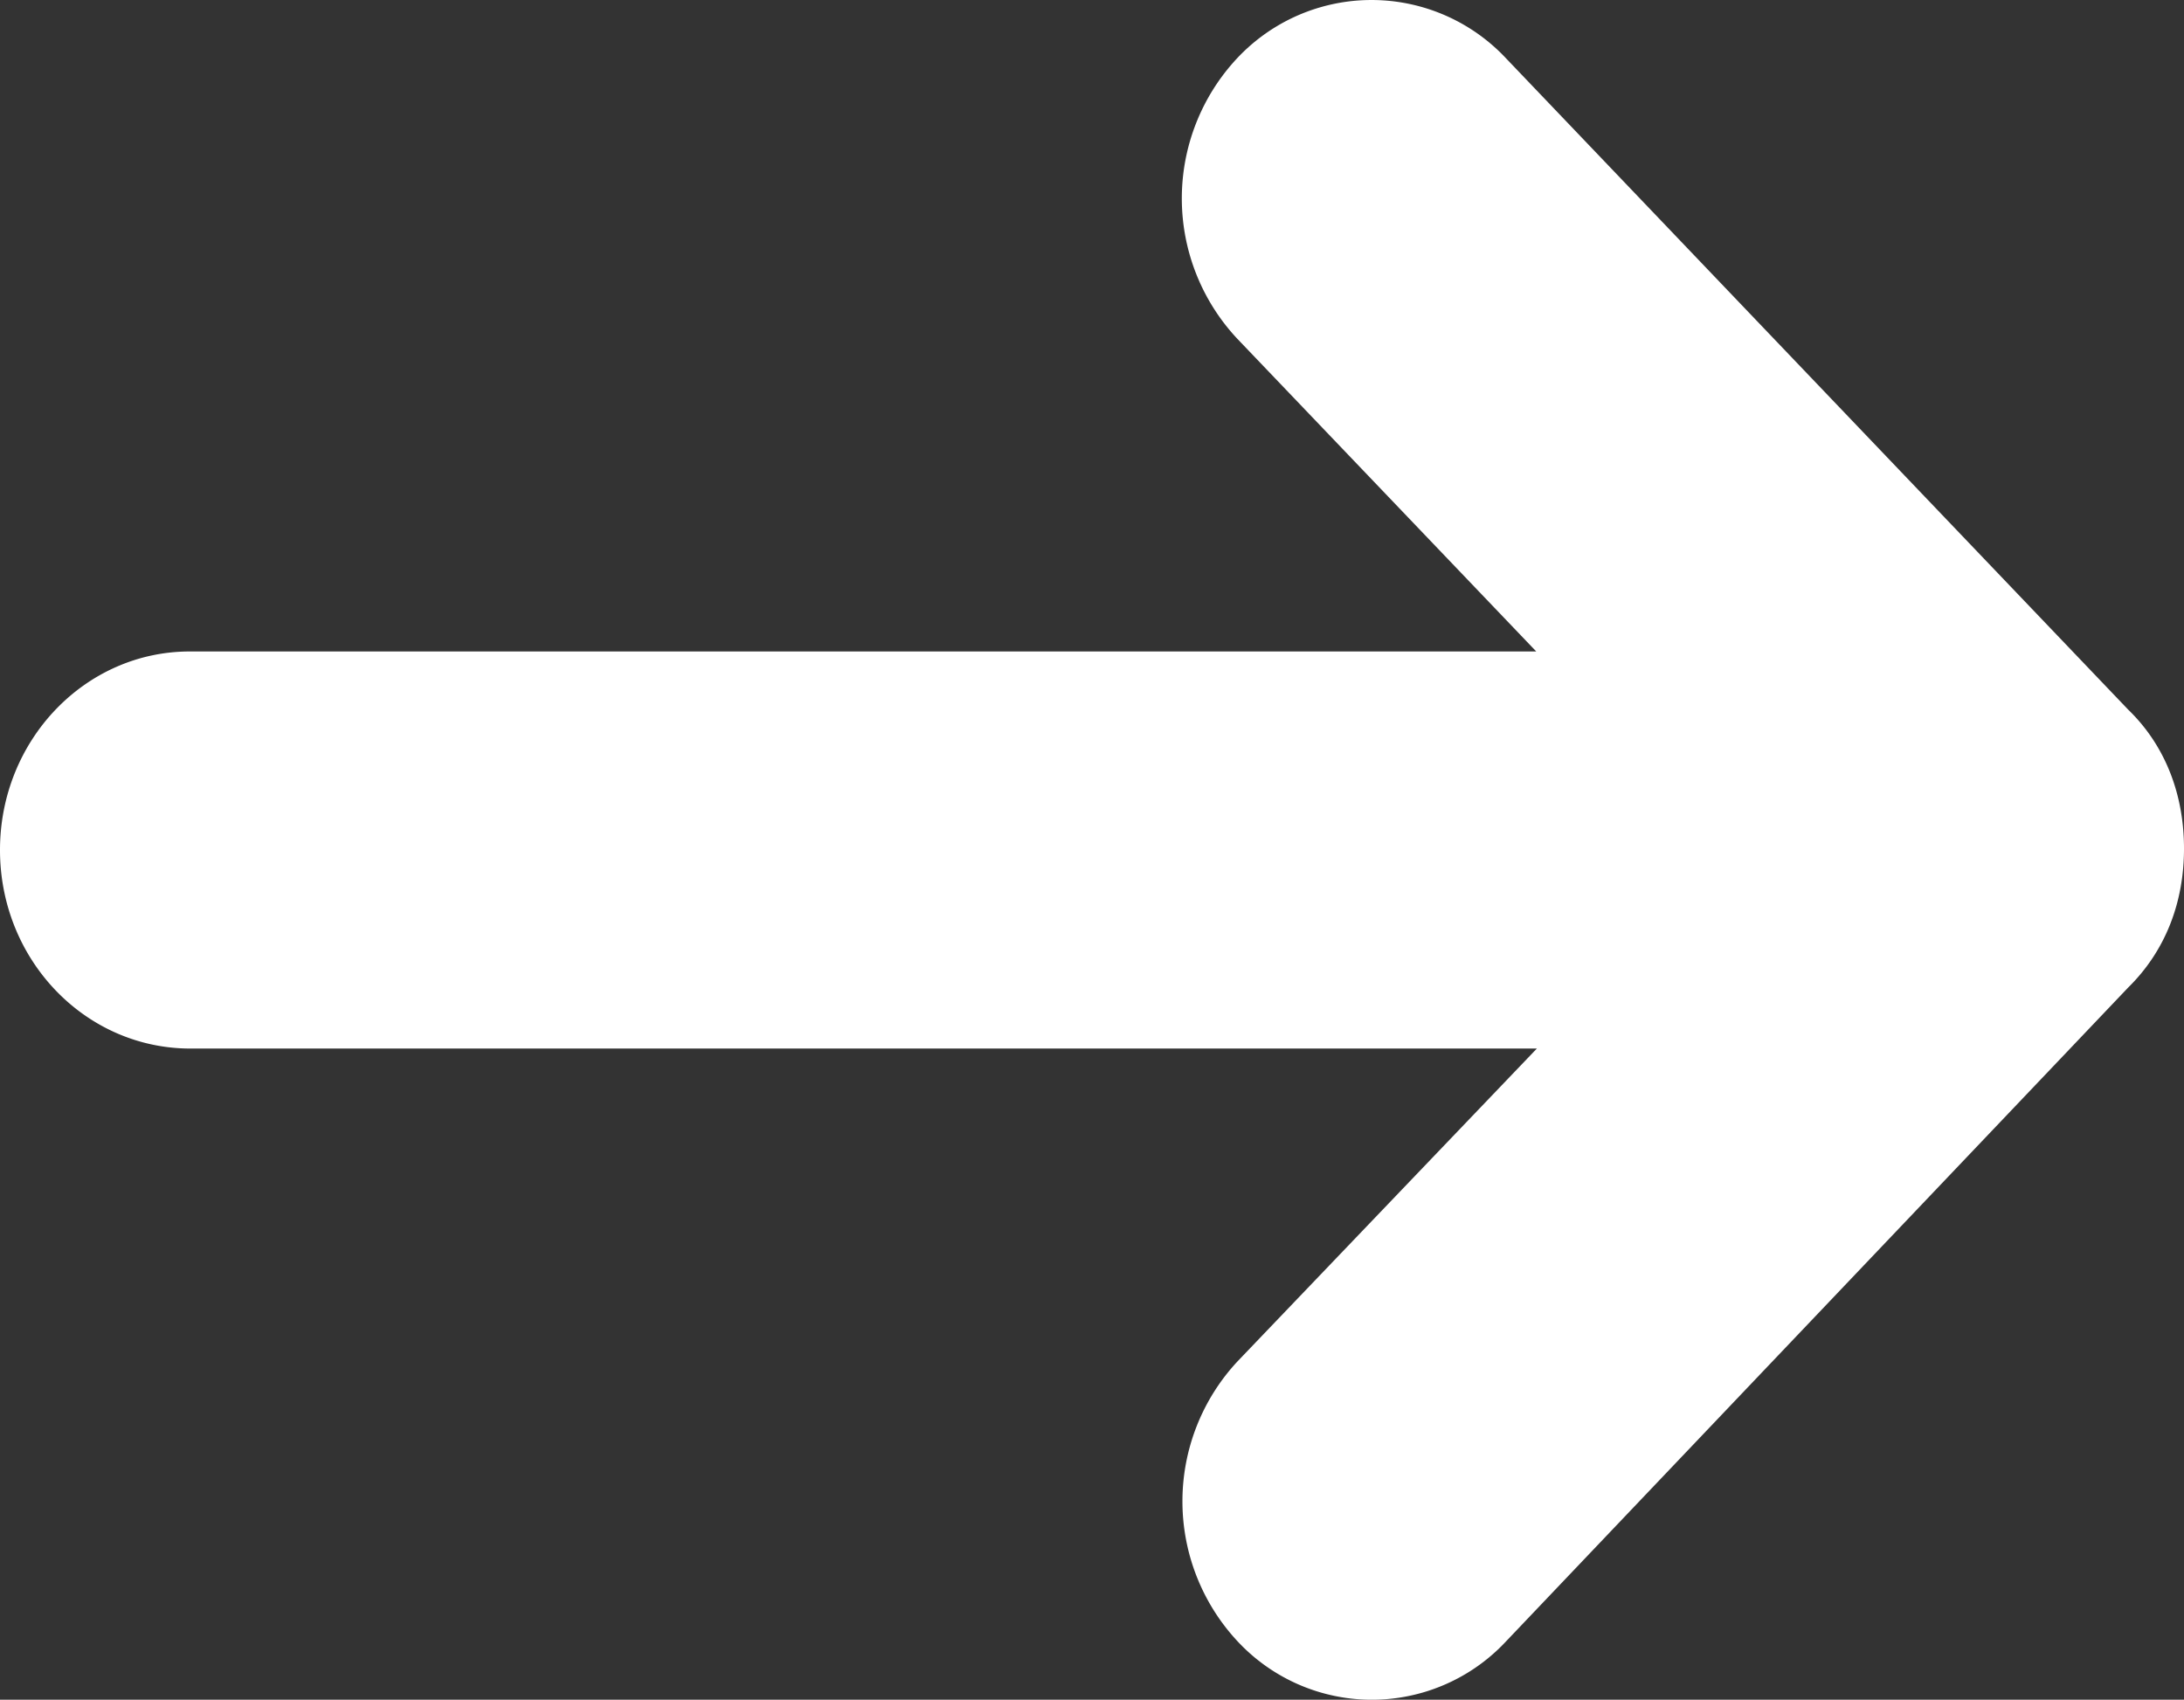 <svg xmlns="http://www.w3.org/2000/svg" viewBox="0 0 352 273.95"><rect x="0" y="0" width="352" height="273.95" fill="#333333" stroke="none"/><defs><style>.cls-1{fill:#fff;}</style></defs><g id="Layer_2" data-name="Layer 2"><g id="Layer_1-2" data-name="Layer 1"><path class="cls-1" d="M242.7,9.37l100.3,105c6,5.8,9,13.7,9,22.4s-3,16.5-9,22.4L242.7,264.58a29.57,29.57,0,0,1-43.2,0,33.09,33.09,0,0,1,0-45.21L247.7,169H30.7C13.7,169,0,154.68,0,137s13.7-32,30.6-32h217L199.4,54.58a33.08,33.08,0,0,1,0-45.2A29.69,29.69,0,0,1,242.7,9.37Z"/></g></g></svg>